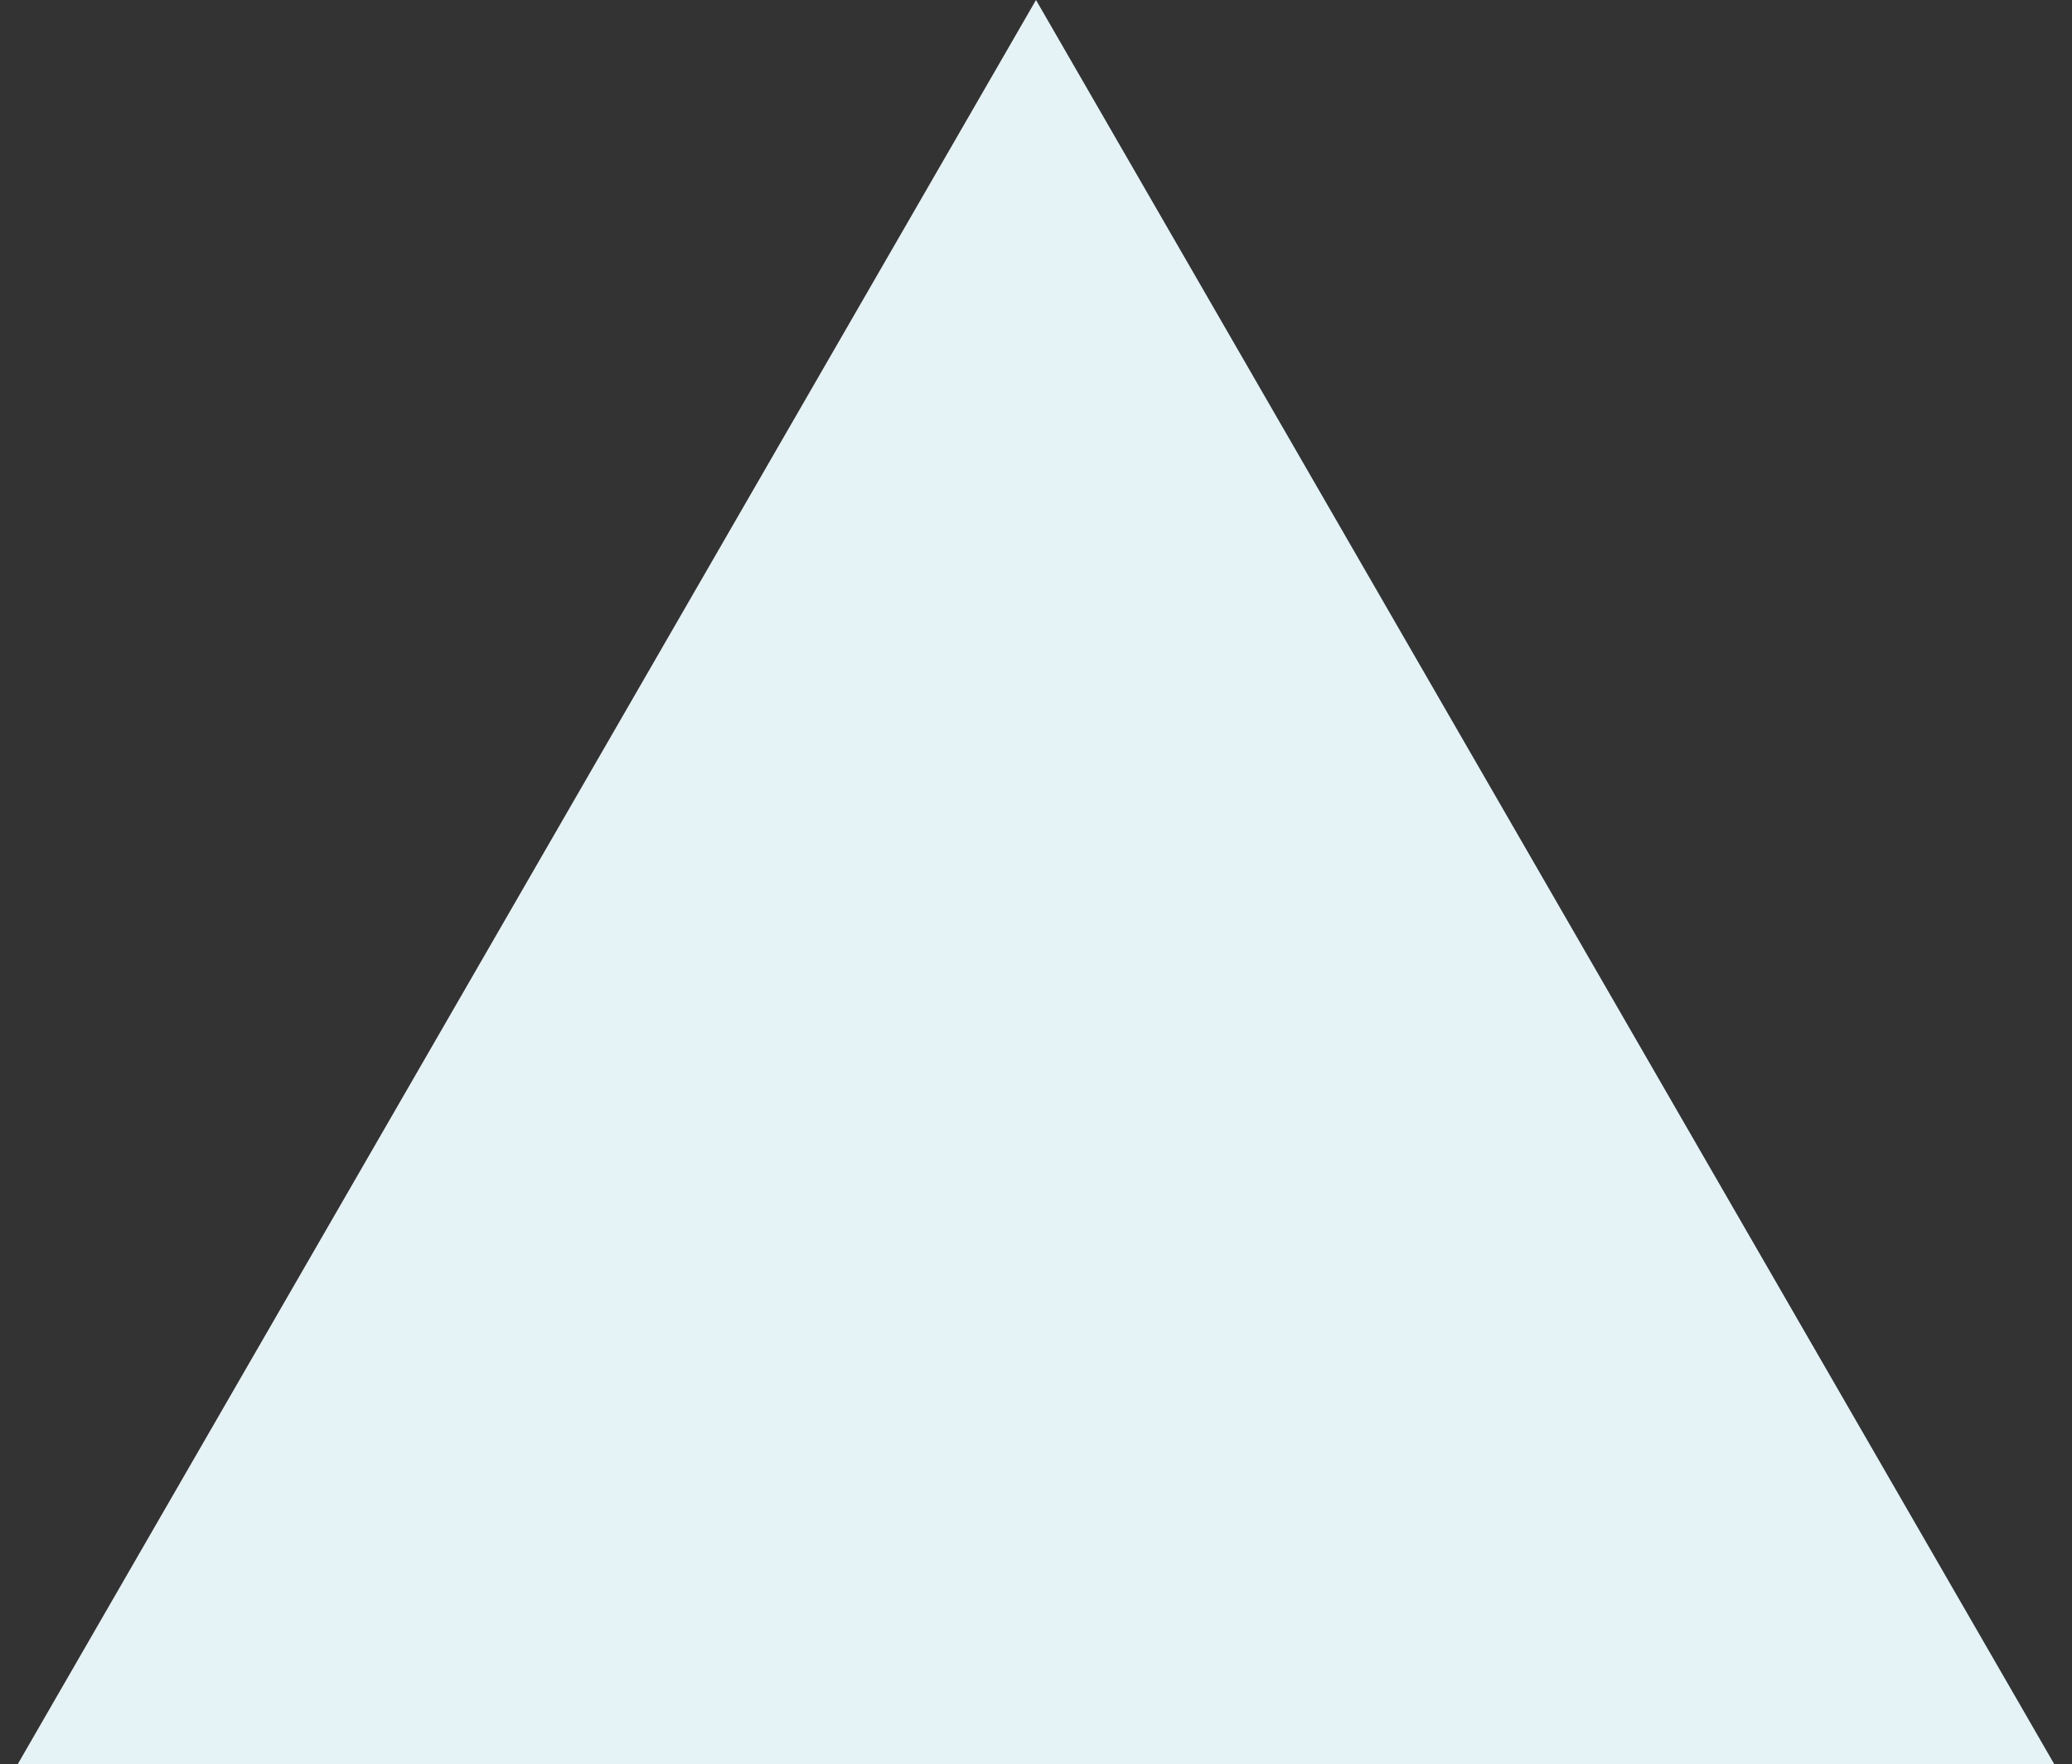<svg id="Layer_1" data-name="Layer 1" xmlns="http://www.w3.org/2000/svg" width="74" height="63" viewBox="0 0 74 63"><rect x="0" y="0" width="74" height="63" fill="#333333" stroke="none"/><defs><style>.cls-1{fill:#e6f3f6;}</style></defs><path class="cls-1" d="M37,0,73.37,63H.63Z"/></svg>